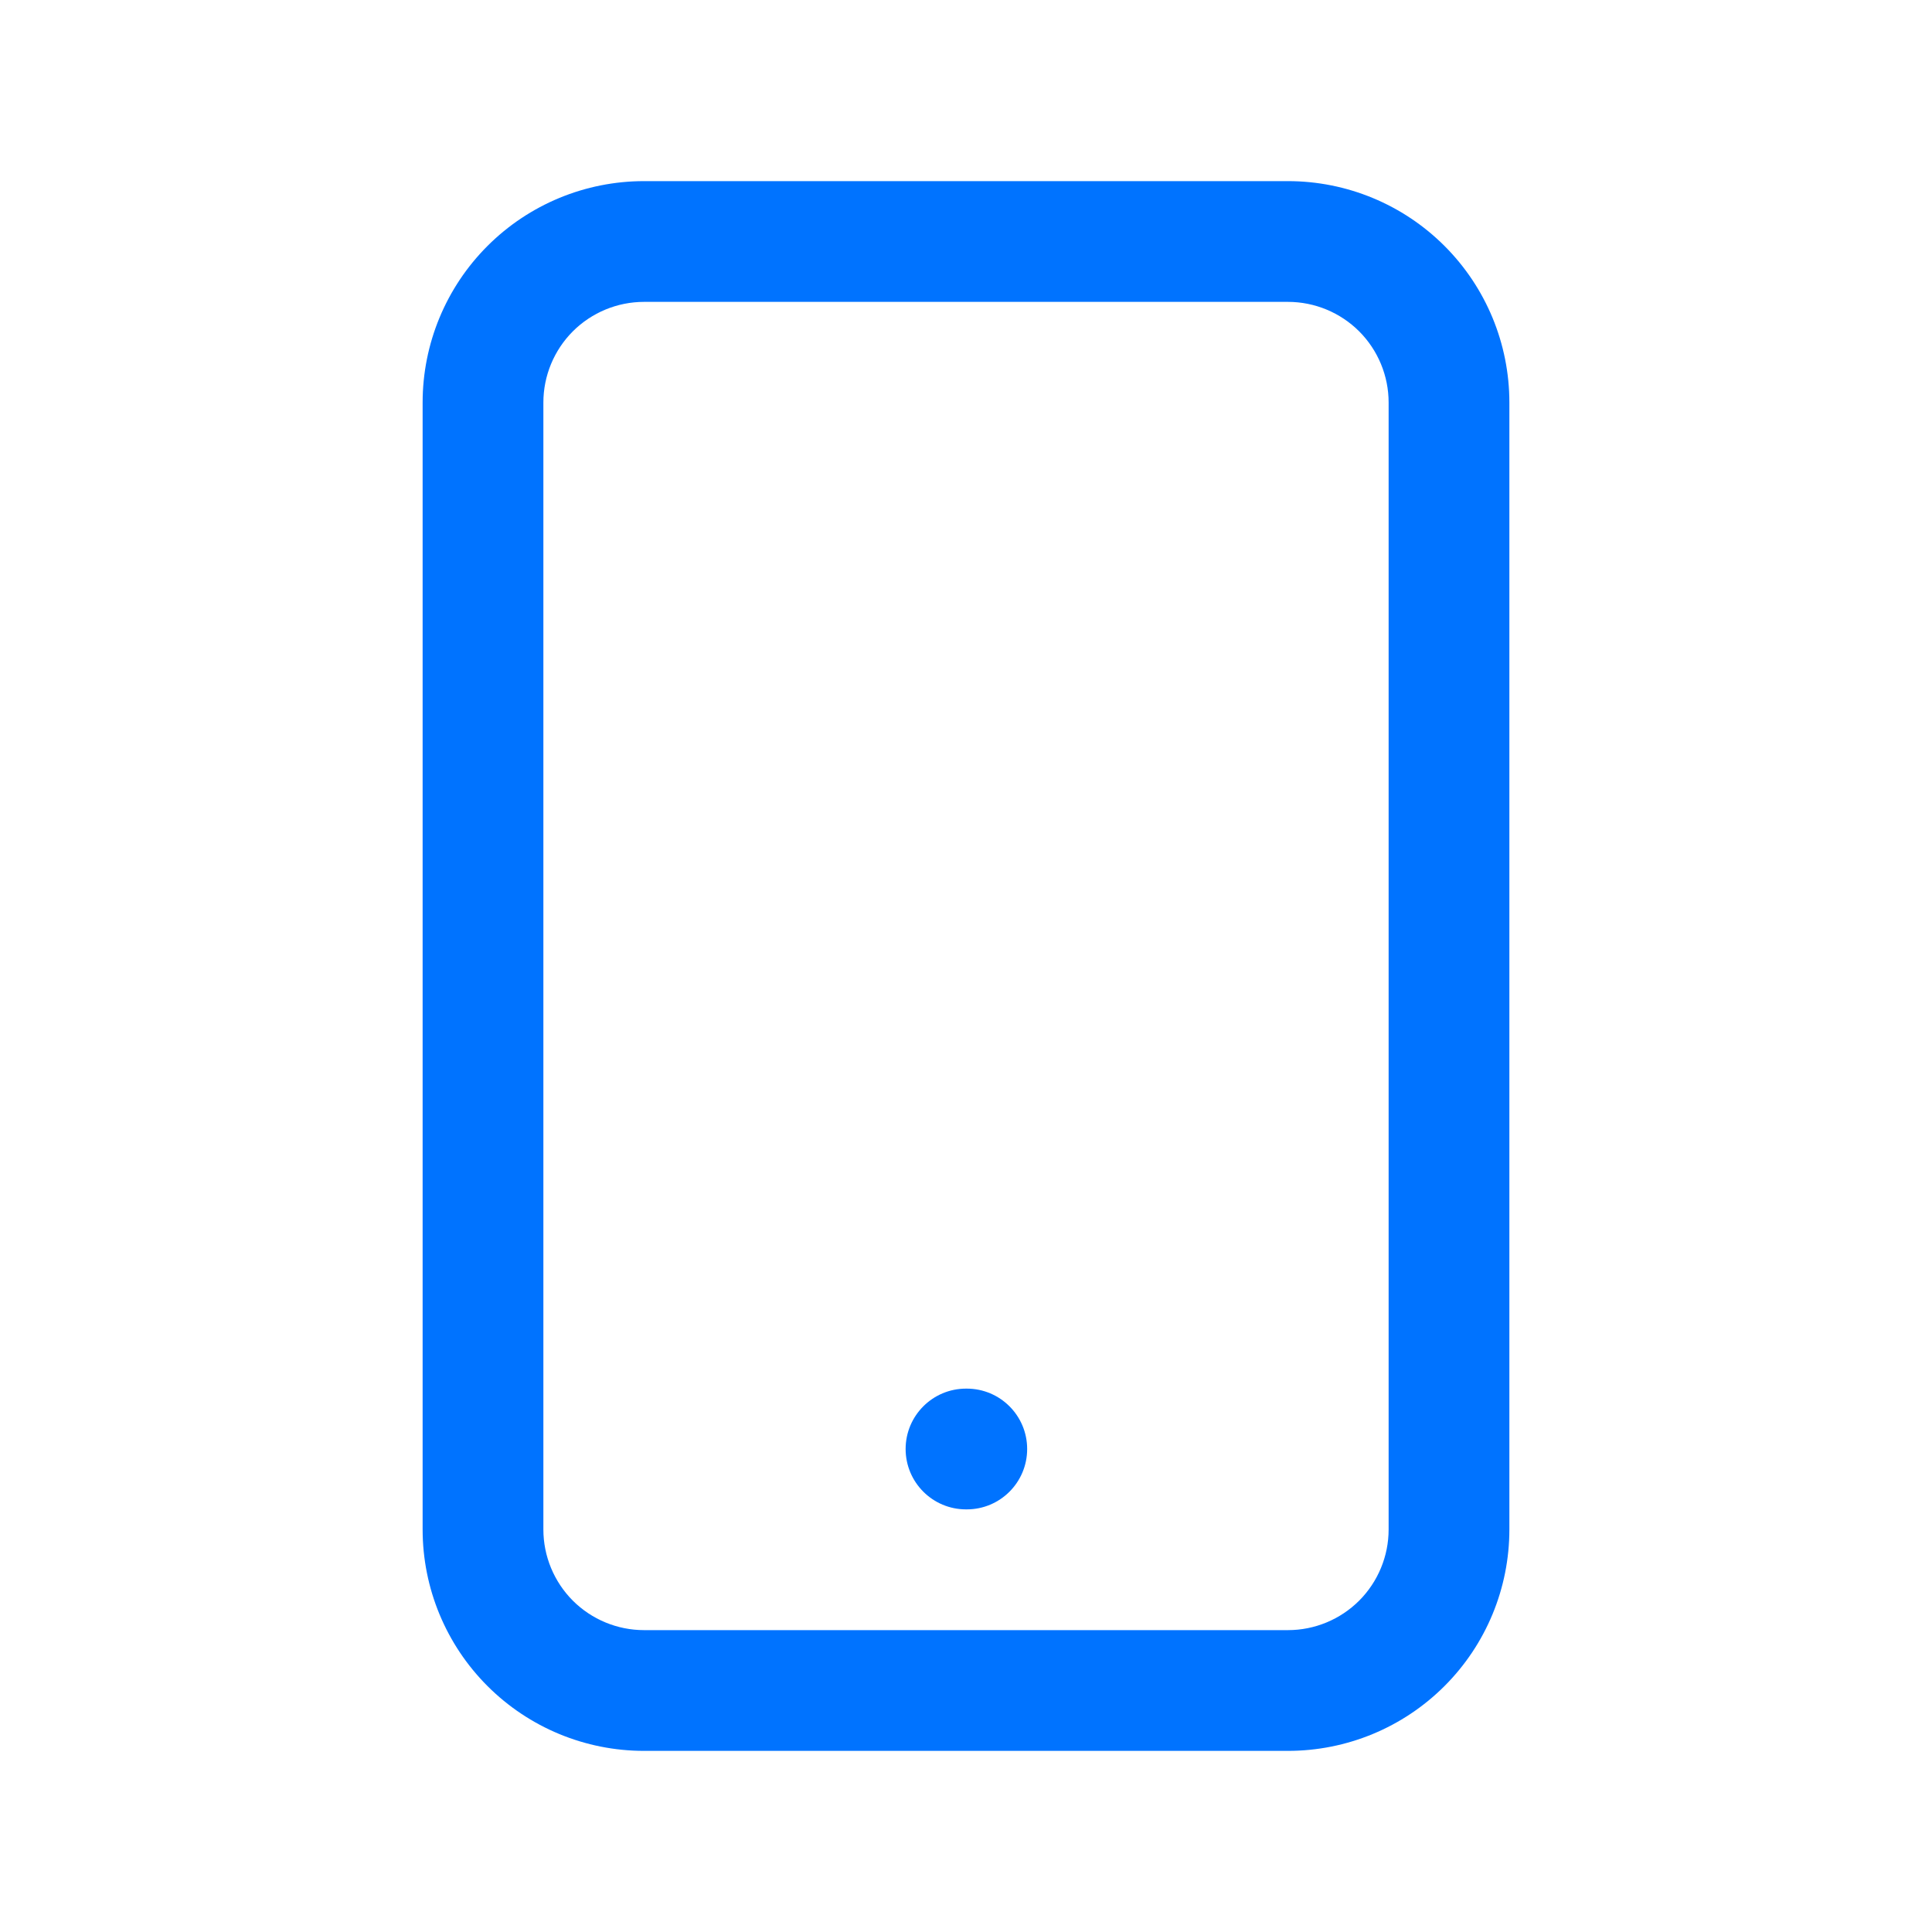 <svg width="32" height="32" viewBox="0 0 32 32" fill="none" xmlns="http://www.w3.org/2000/svg">
<path fill-rule="evenodd" clip-rule="evenodd" d="M8.074 4.074C8.762 3.386 9.694 3 10.667 3H21.333C22.306 3 23.238 3.386 23.926 4.074C24.614 4.762 25 5.694 25 6.667V25.333C25 26.306 24.614 27.238 23.926 27.926C23.238 28.614 22.306 29 21.333 29H10.667C9.694 29 8.762 28.614 8.074 27.926C7.386 27.238 7 26.306 7 25.333V6.667C7 5.694 7.386 4.762 8.074 4.074ZM10.667 5C10.225 5 9.801 5.176 9.488 5.488C9.176 5.801 9 6.225 9 6.667V25.333C9 25.775 9.176 26.199 9.488 26.512C9.801 26.824 10.225 27 10.667 27H21.333C21.775 27 22.199 26.824 22.512 26.512C22.824 26.199 23 25.775 23 25.333V6.667C23 6.225 22.824 5.801 22.512 5.488C22.199 5.176 21.775 5 21.333 5H10.667ZM15 24C15 23.448 15.448 23 16 23H16.013C16.566 23 17.013 23.448 17.013 24C17.013 24.552 16.566 25 16.013 25H16C15.448 25 15 24.552 15 24Z" fill="#0073FF"/>
</svg>
